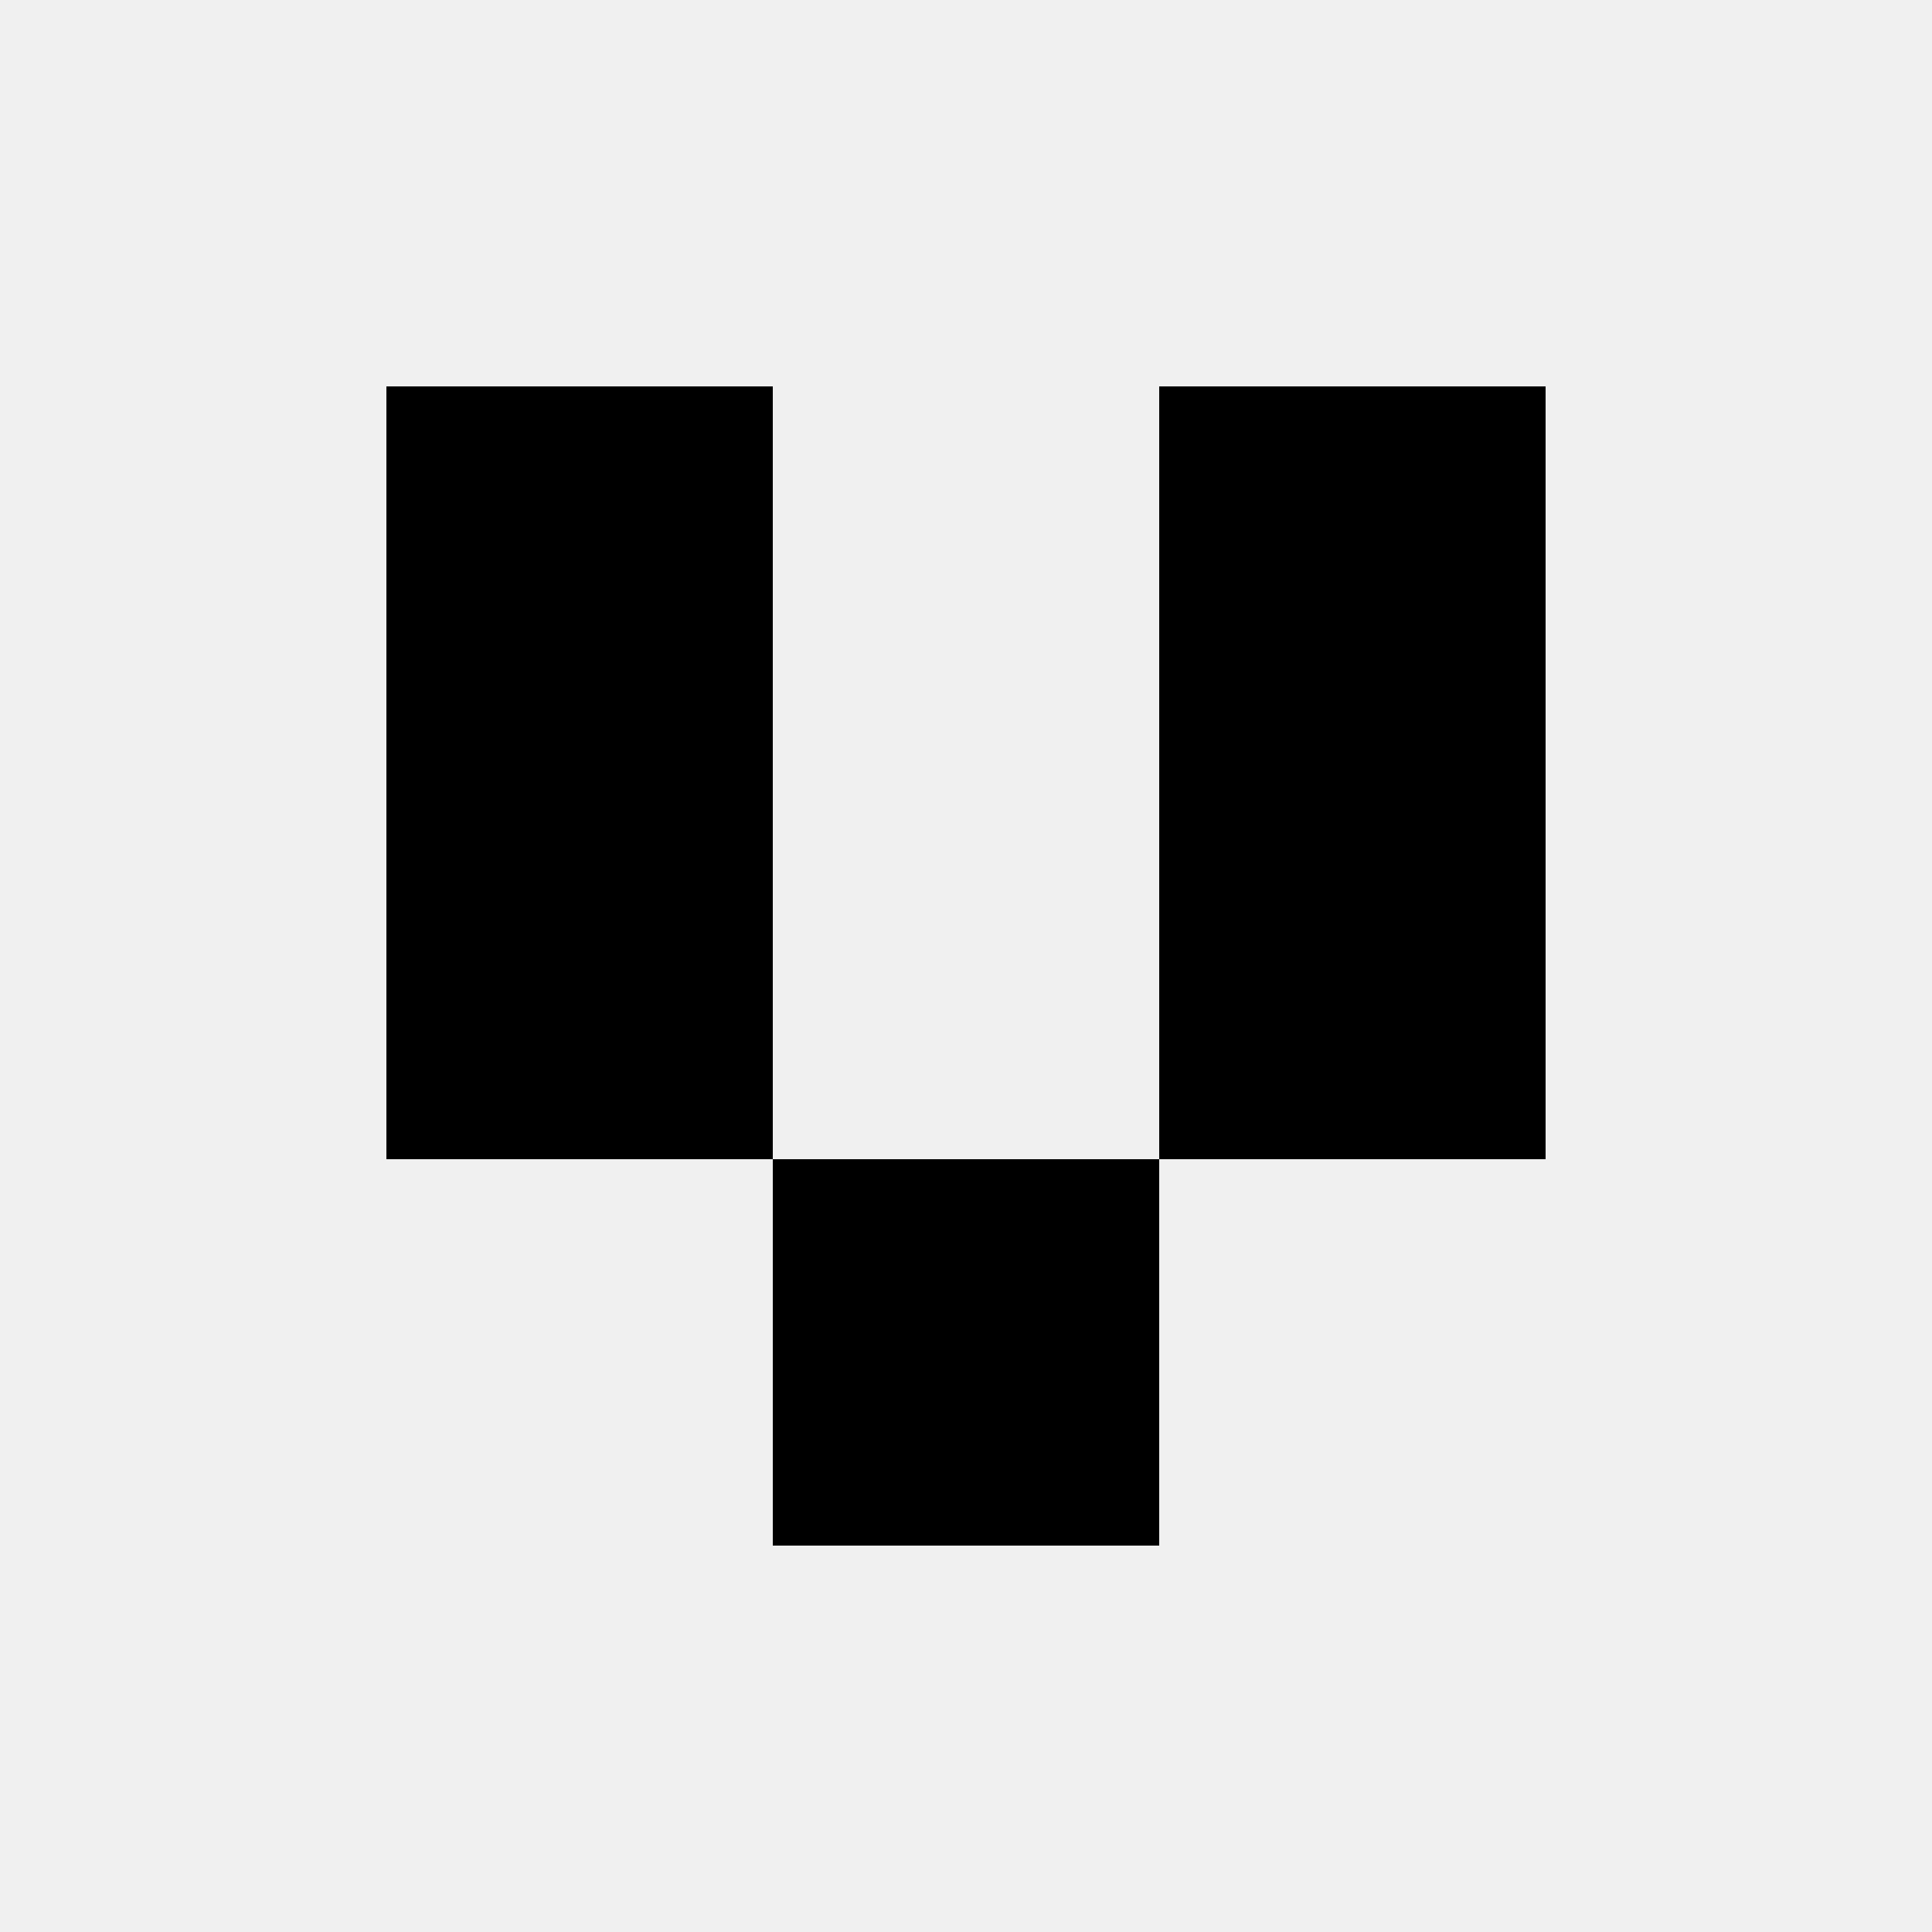 <svg width='80' height='80' xmlns='http://www.w3.org/2000/svg'><rect width='100%' height='100%' fill='#f0f0f0'/><rect x='16' y='16' width='16' height='16' fill='hsl(229, 70%, 50%)' /><rect x='48' y='16' width='16' height='16' fill='hsl(229, 70%, 50%)' /><rect x='16' y='32' width='16' height='16' fill='hsl(229, 70%, 50%)' /><rect x='48' y='32' width='16' height='16' fill='hsl(229, 70%, 50%)' /><rect x='32' y='48' width='16' height='16' fill='hsl(229, 70%, 50%)' /><rect x='32' y='48' width='16' height='16' fill='hsl(229, 70%, 50%)' /></svg>